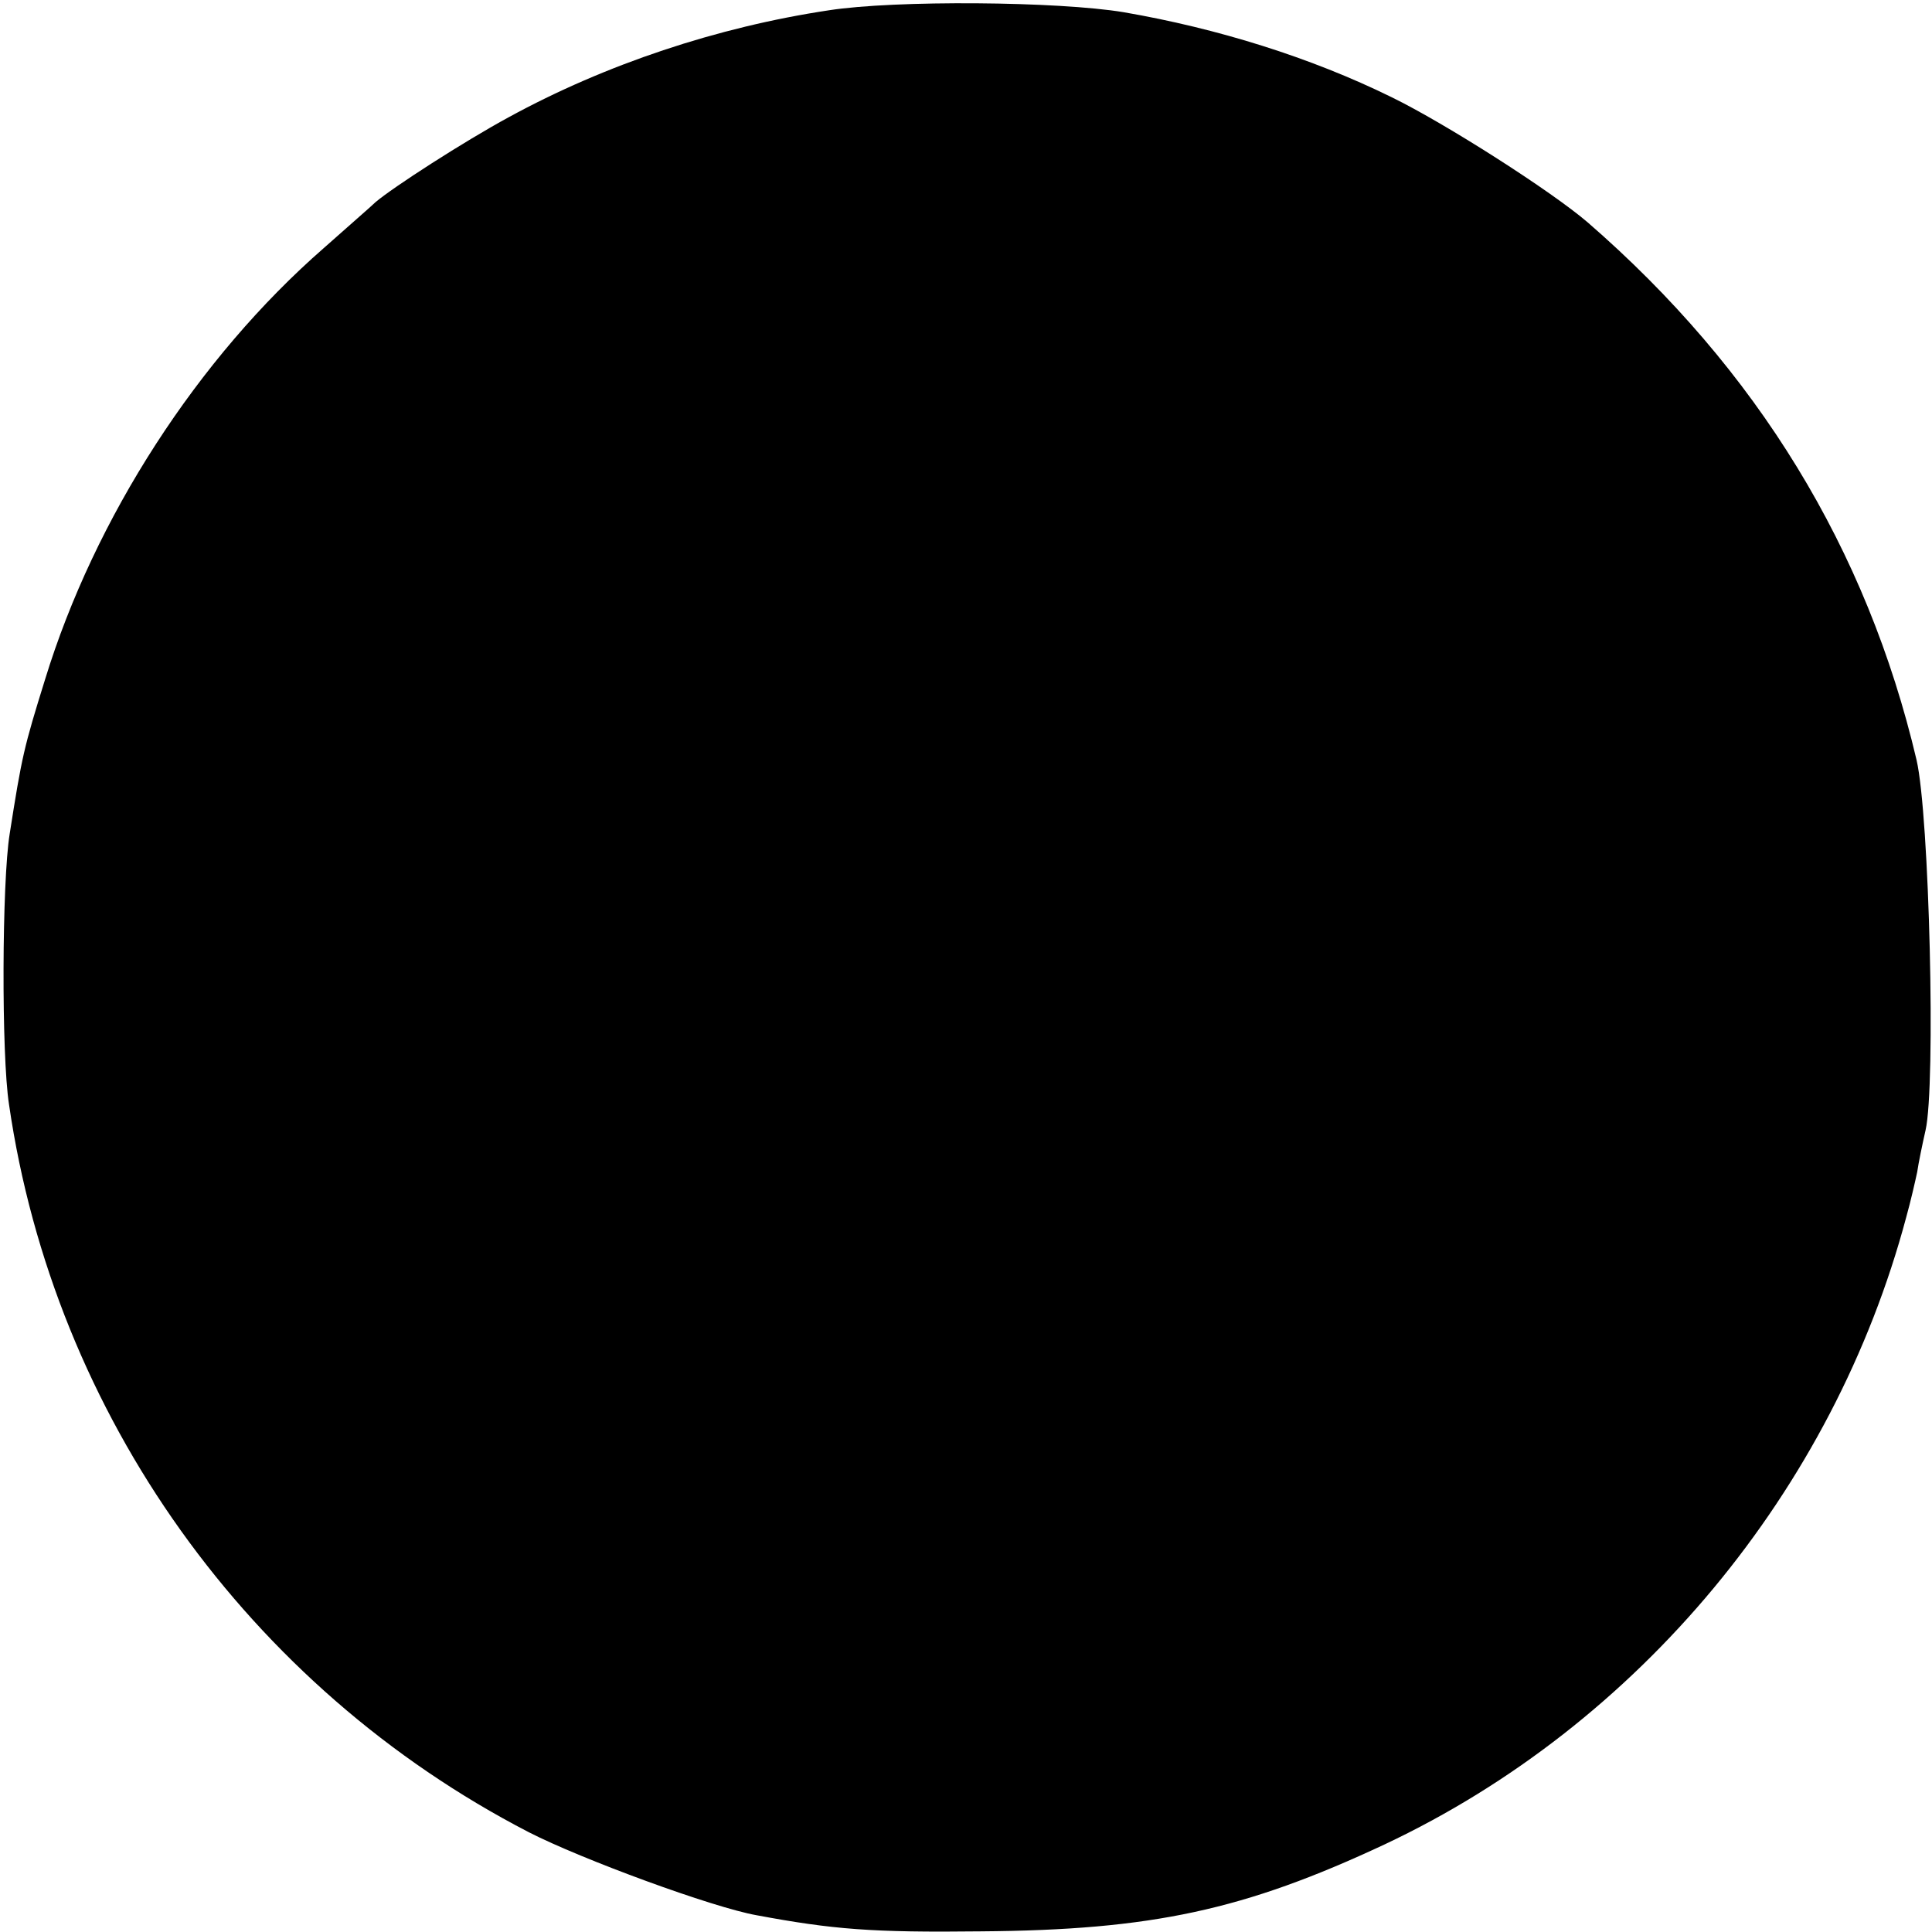 <?xml version="1.0" standalone="no"?>
<!DOCTYPE svg PUBLIC "-//W3C//DTD SVG 20010904//EN"
 "http://www.w3.org/TR/2001/REC-SVG-20010904/DTD/svg10.dtd">
<svg version="1.0" xmlns="http://www.w3.org/2000/svg"
 width="300pt" height="300pt" viewBox="0 0 300 300"
 preserveAspectRatio="xMidYMid meet">
<g transform="translate(0,300) scale(0.1,-0.1)"
fill="#000000" stroke="none">
<path d="M1287 2984 c-173 -26 -347 -84 -497 -166 -70 -38 -180 -109 -207
-132 -6 -6 -43 -38 -80 -71 -196 -171 -356 -419 -433 -670 -33 -106 -36 -119
-55 -240 -12 -74 -13 -343 -1 -420 70 -482 372 -905 807 -1130 82 -42 286
-117 354 -129 118 -22 179 -27 348 -25 266 2 409 33 627 135 395 186 697 550
810 974 7 25 14 56 17 70 2 14 8 43 13 65 16 70 6 489 -14 575 -77 327 -247
606 -511 835 -56 48 -220 153 -304 194 -126 62 -271 107 -416 132 -102 17
-355 19 -458 3z"/>
</g>
</svg>
